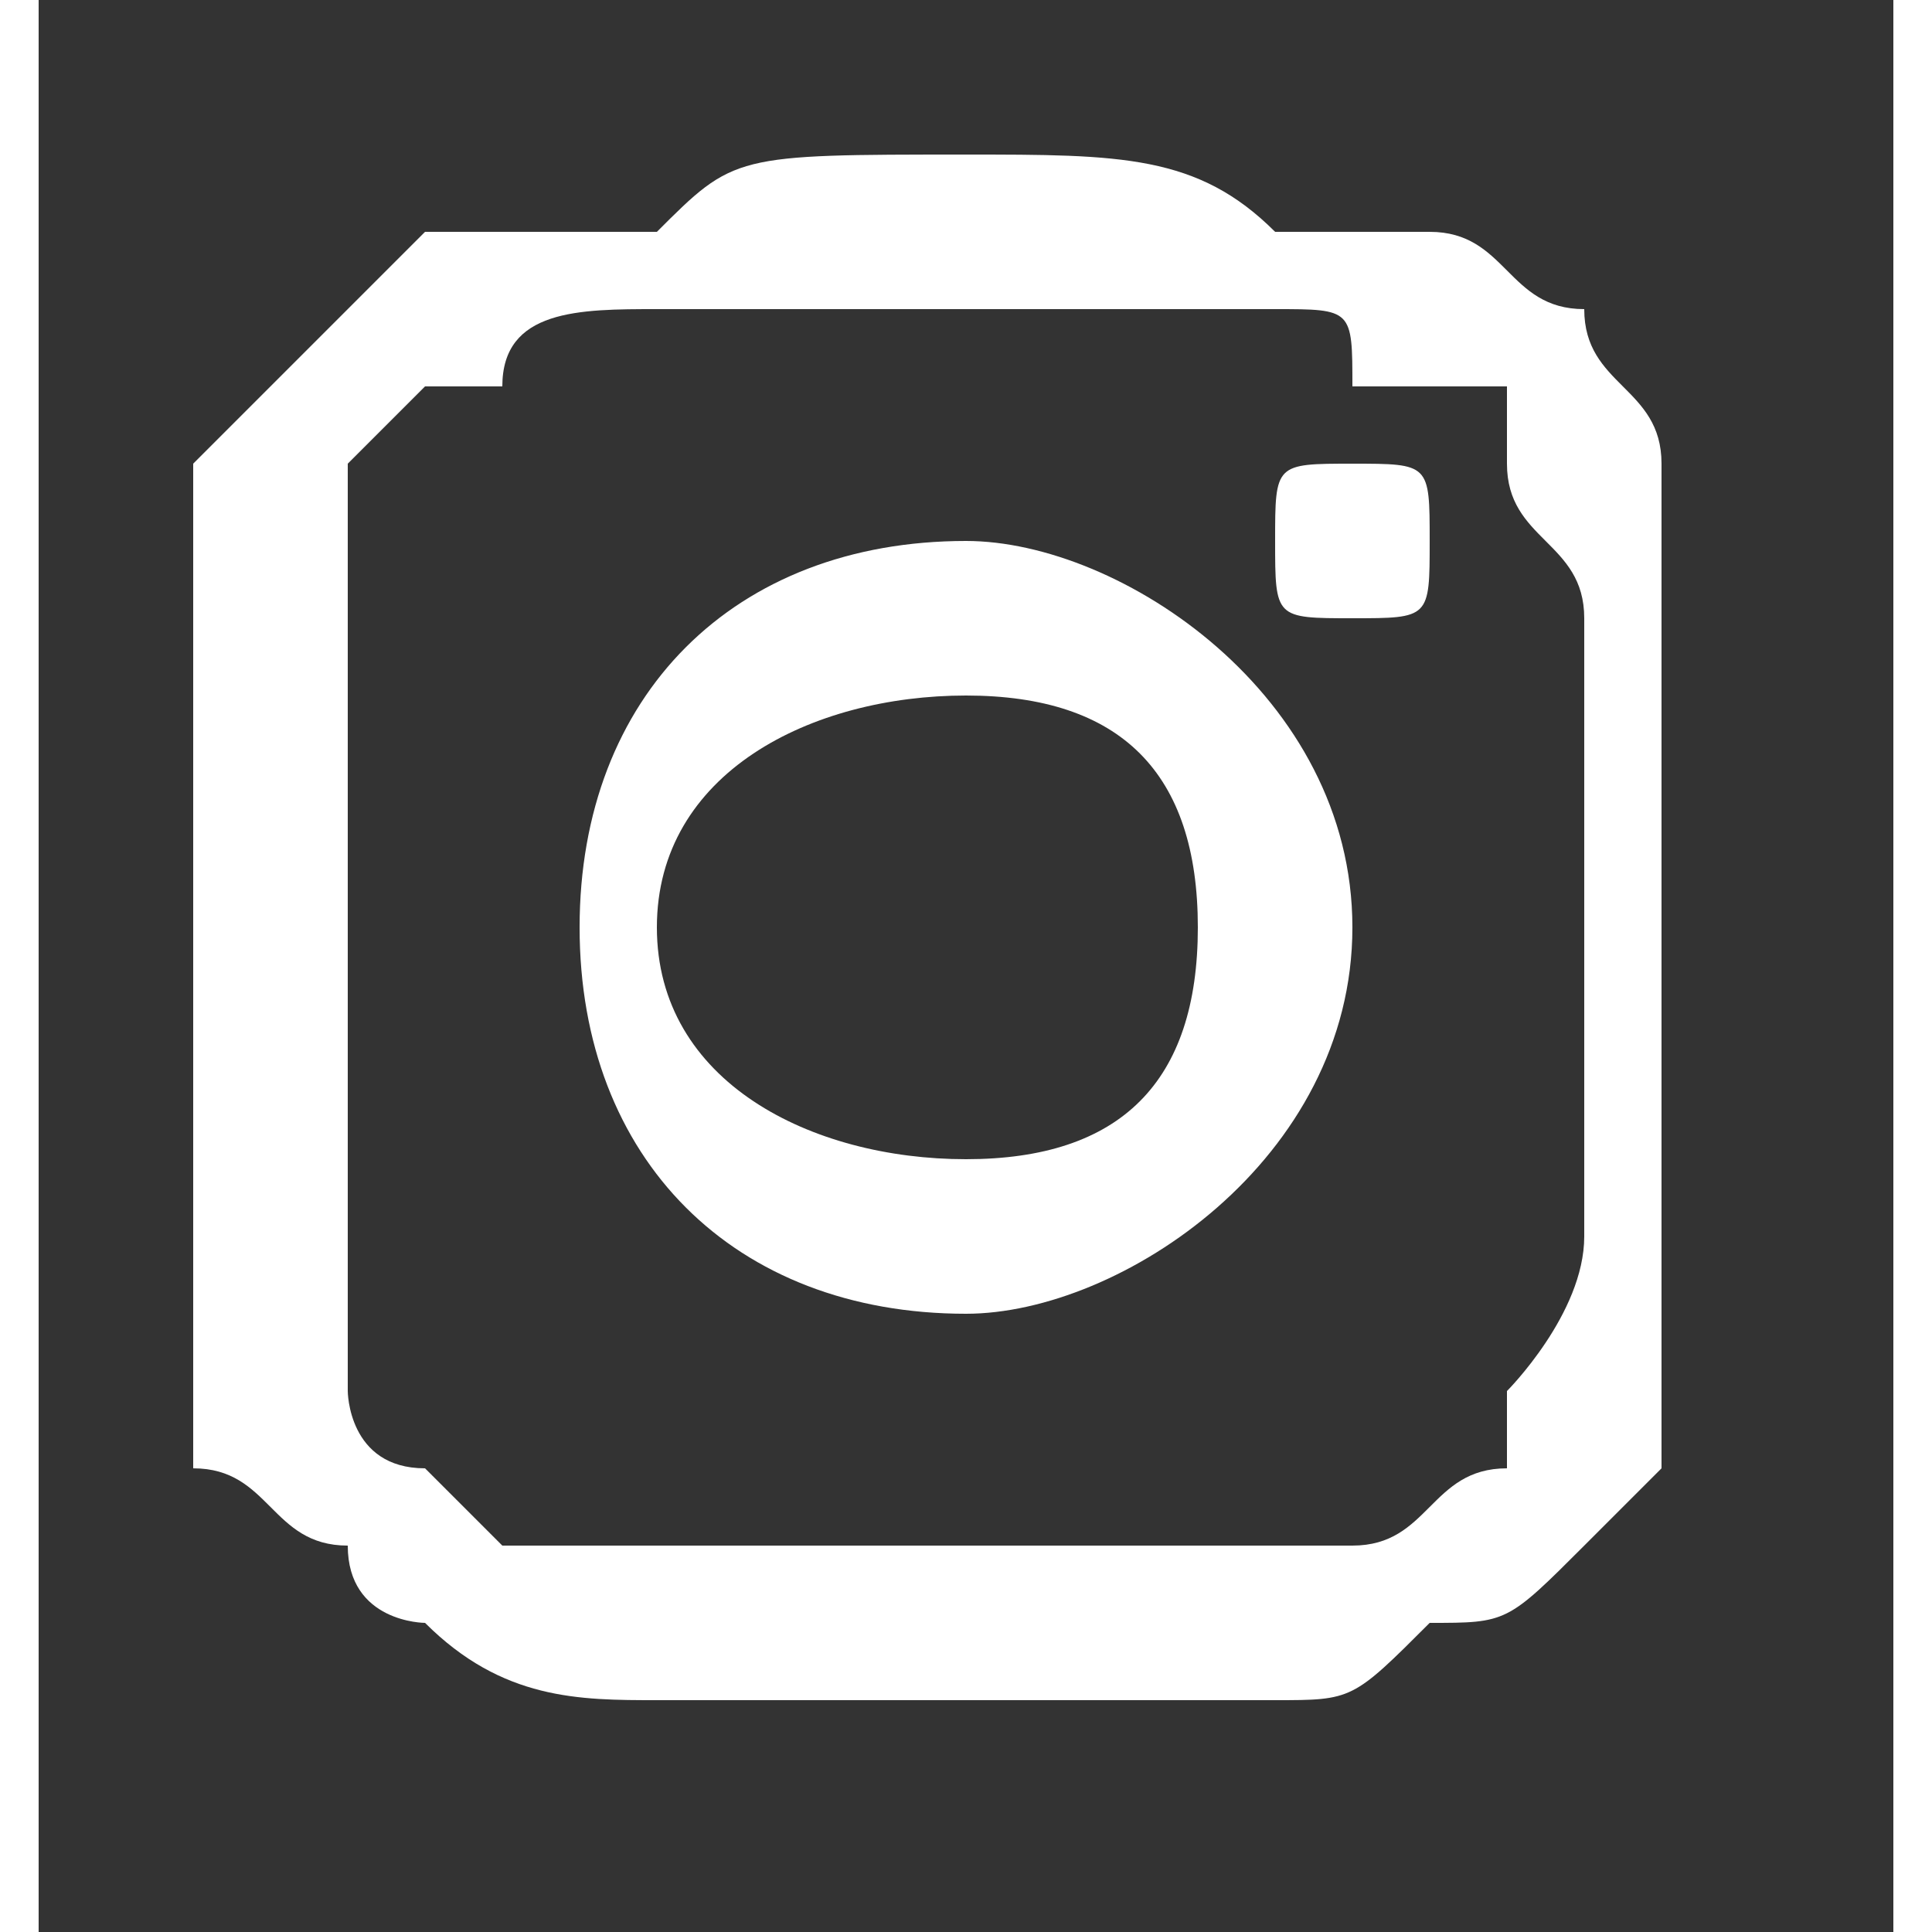 <svg width="24" height="24" viewBox="0 0 0.024 0.025" fill="none" xmlns="http://www.w3.org/2000/svg">
<rect x="0" y="0" width="0.024" height="0.025" fill="#333333" stroke="none"/>
<g id="instagram">
<path id="shape" fill-rule="evenodd" clip-rule="evenodd" d="M0.012 0.002C0.009 0.002 0.009 0.002 0.008 0.003C0.007 0.003 0.006 0.003 0.005 0.003C0.005 0.003 0.004 0.004 0.004 0.004C0.003 0.005 0.003 0.005 0.002 0.006C0.002 0.006 0.002 0.007 0.002 0.008C0.002 0.009 0.002 0.01 0.002 0.012C0.002 0.015 0.002 0.015 0.002 0.016C0.002 0.017 0.002 0.018 0.002 0.019C0.003 0.019 0.003 0.02 0.004 0.02C0.004 0.021 0.005 0.021 0.005 0.021C0.006 0.022 0.007 0.022 0.008 0.022C0.009 0.022 0.009 0.022 0.012 0.022C0.014 0.022 0.015 0.022 0.016 0.022C0.017 0.022 0.017 0.022 0.018 0.021C0.019 0.021 0.019 0.021 0.02 0.02C0.02 0.02 0.021 0.019 0.021 0.019C0.021 0.018 0.021 0.017 0.021 0.016C0.021 0.015 0.021 0.015 0.021 0.012C0.021 0.01 0.021 0.009 0.021 0.008C0.021 0.007 0.021 0.006 0.021 0.006C0.021 0.005 0.02 0.005 0.02 0.004C0.019 0.004 0.019 0.003 0.018 0.003C0.017 0.003 0.017 0.003 0.016 0.003C0.015 0.002 0.014 0.002 0.012 0.002ZM0.012 0.004C0.014 0.004 0.015 0.004 0.016 0.004C0.017 0.004 0.017 0.004 0.017 0.005C0.018 0.005 0.018 0.005 0.019 0.005C0.019 0.006 0.019 0.006 0.019 0.006C0.019 0.007 0.02 0.007 0.02 0.008C0.02 0.009 0.02 0.01 0.02 0.012C0.02 0.015 0.02 0.015 0.02 0.016C0.02 0.017 0.019 0.018 0.019 0.018C0.019 0.018 0.019 0.019 0.019 0.019C0.018 0.019 0.018 0.02 0.017 0.02C0.017 0.02 0.017 0.02 0.016 0.02C0.015 0.02 0.014 0.02 0.012 0.02C0.009 0.02 0.009 0.02 0.008 0.02C0.007 0.02 0.006 0.02 0.006 0.02C0.006 0.02 0.005 0.019 0.005 0.019C0.004 0.019 0.004 0.018 0.004 0.018C0.004 0.018 0.004 0.017 0.004 0.016C0.004 0.015 0.004 0.015 0.004 0.012C0.004 0.01 0.004 0.009 0.004 0.008C0.004 0.007 0.004 0.007 0.004 0.006C0.004 0.006 0.004 0.006 0.005 0.005C0.005 0.005 0.006 0.005 0.006 0.005C0.006 0.004 0.007 0.004 0.008 0.004C0.009 0.004 0.009 0.004 0.012 0.004ZM0.012 0.015C0.01 0.015 0.008 0.014 0.008 0.012C0.008 0.01 0.01 0.009 0.012 0.009C0.014 0.009 0.015 0.01 0.015 0.012C0.015 0.014 0.014 0.015 0.012 0.015ZM0.012 0.007C0.009 0.007 0.007 0.009 0.007 0.012C0.007 0.015 0.009 0.017 0.012 0.017C0.014 0.017 0.017 0.015 0.017 0.012C0.017 0.009 0.014 0.007 0.012 0.007ZM0.017 0.008C0.018 0.008 0.018 0.008 0.018 0.007C0.018 0.006 0.018 0.006 0.017 0.006C0.016 0.006 0.016 0.006 0.016 0.007C0.016 0.008 0.016 0.008 0.017 0.008Z" fill="white"/>
</g>
</svg>
